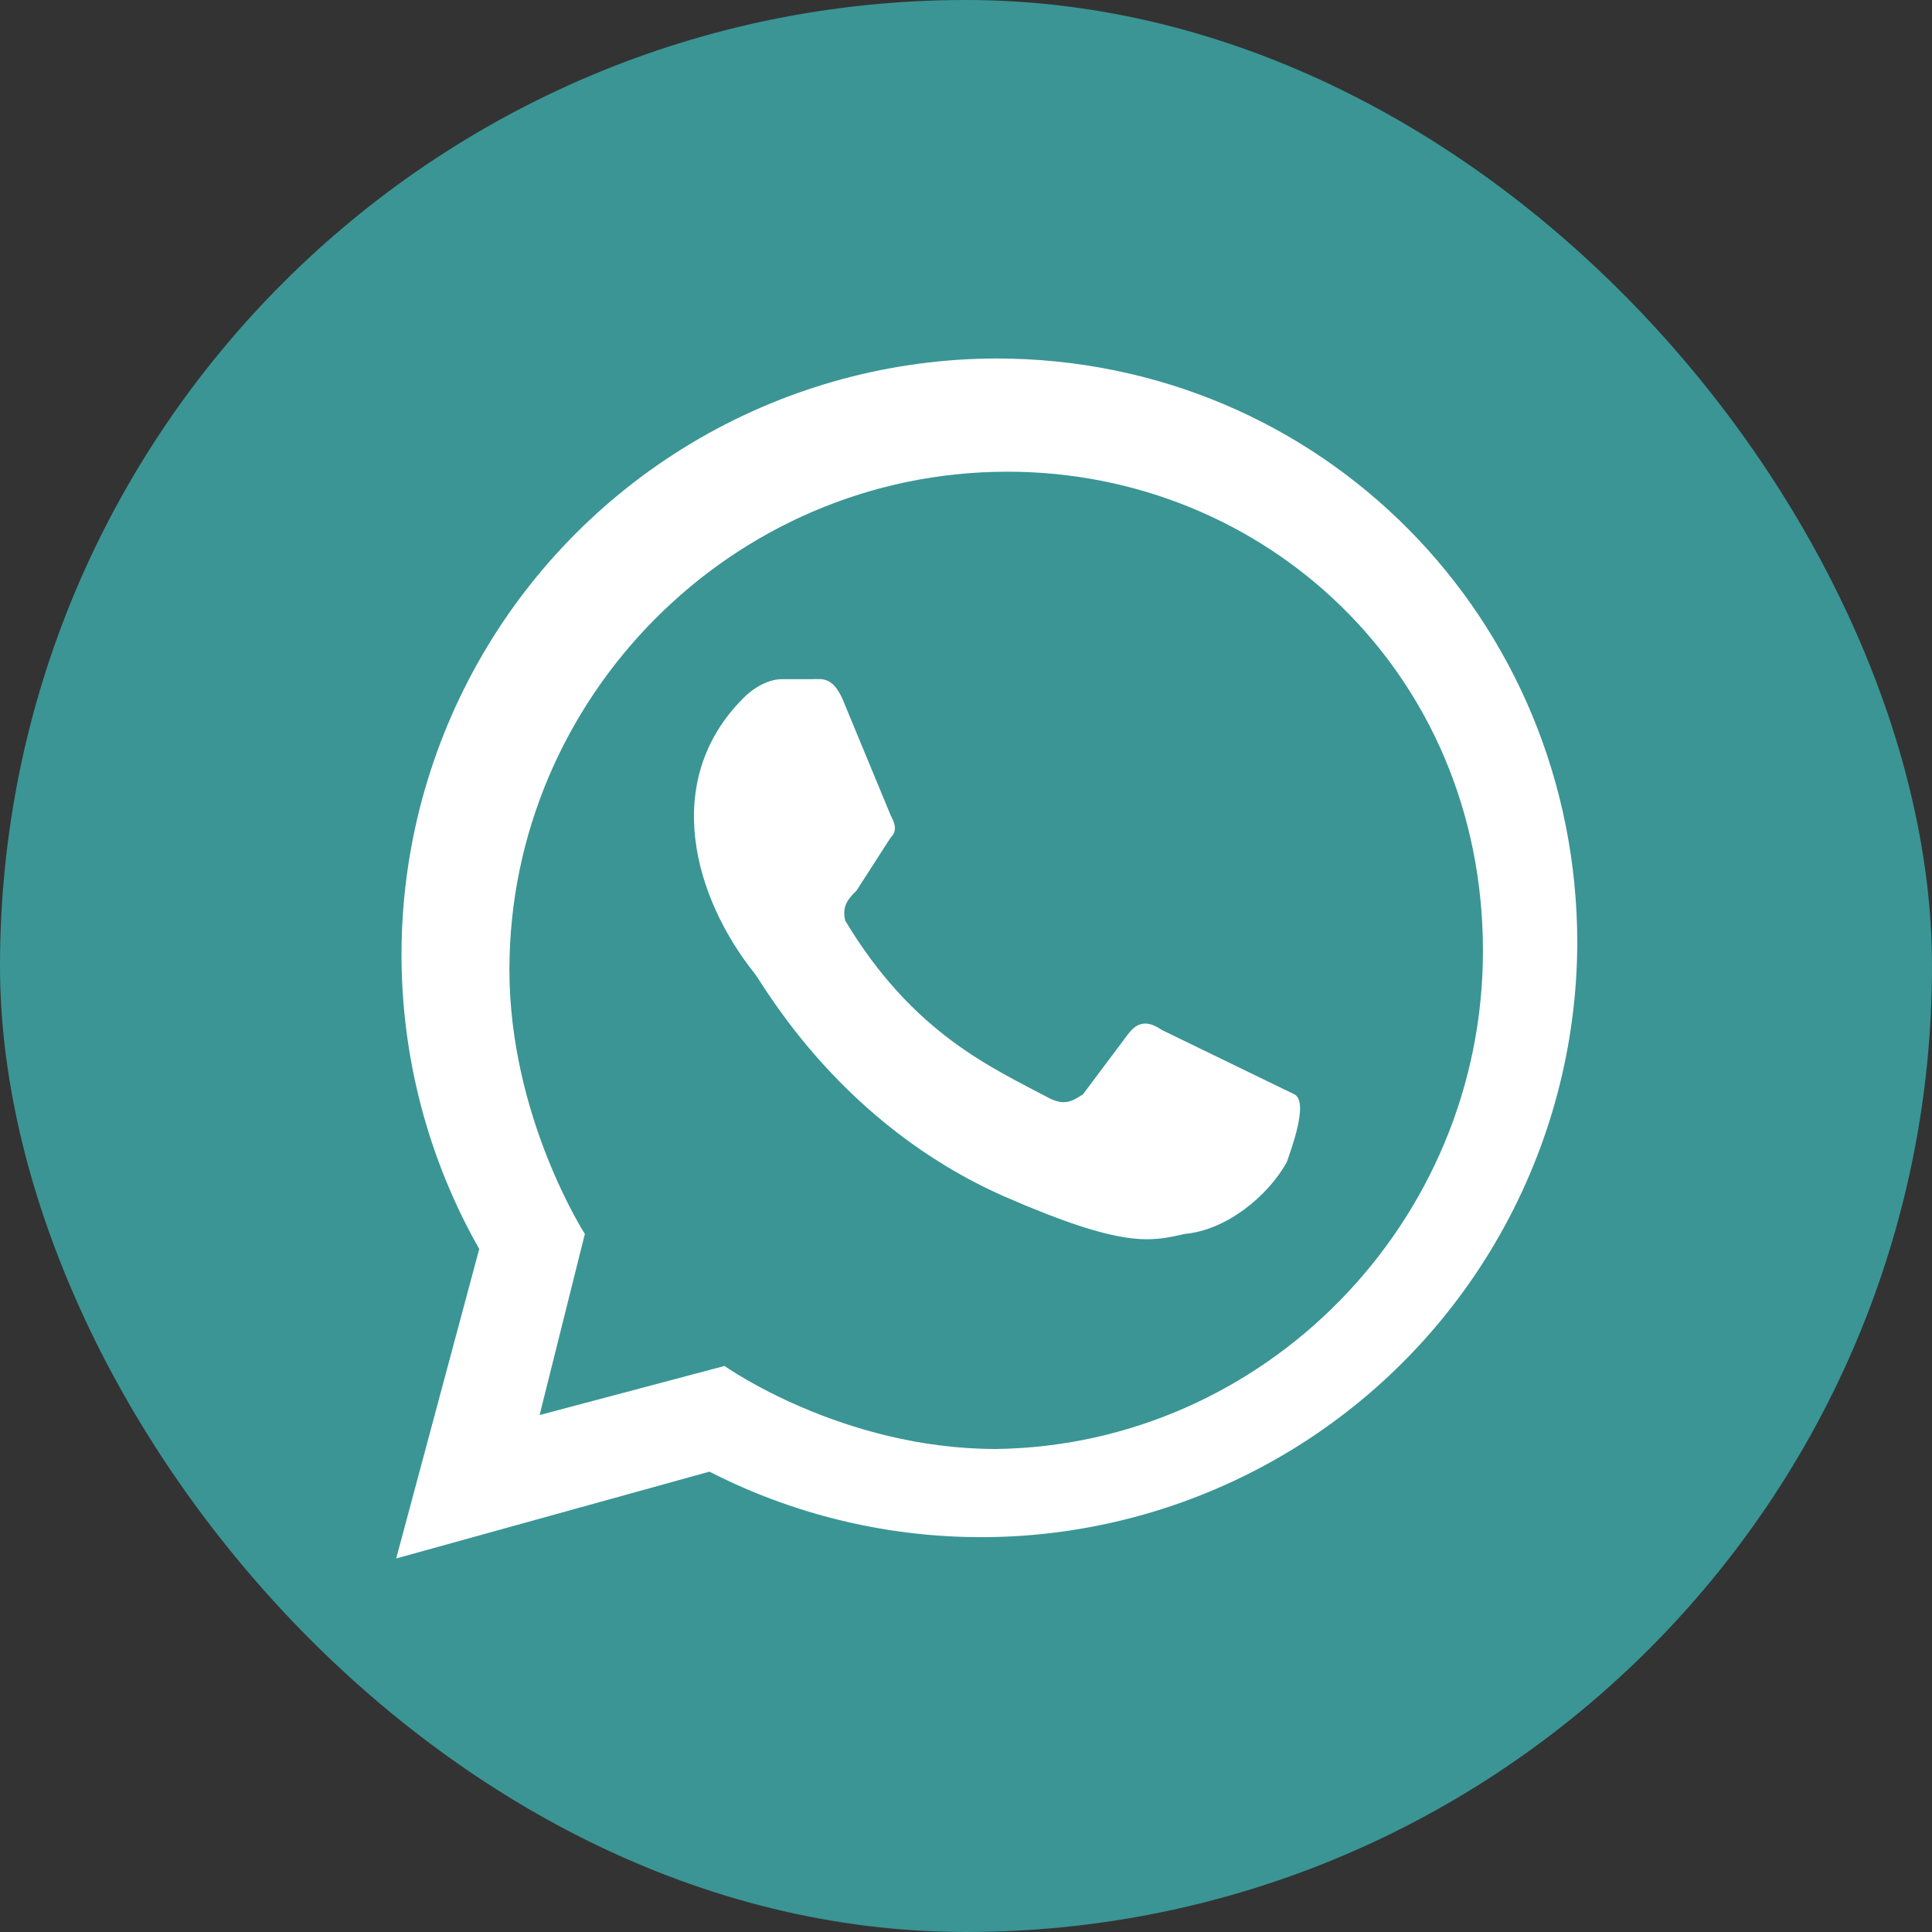 <?xml version="1.0" encoding="UTF-8"?> <svg xmlns="http://www.w3.org/2000/svg" width="40" height="40" viewBox="0 0 40 40" fill="none"><rect x="0" y="0" width="40" height="40" fill="#333333" stroke="none"/> <g clip-path="url(#clip0_75_65)"> <path d="M39.988 0H0.012C0.005 0 0 0.005 0 0.012V39.988C0 39.995 0.005 40 0.012 40H39.988C39.995 40 40 39.995 40 39.988V0.012C40 0.005 39.995 0 39.988 0Z" fill="#3B9595"></path> <path d="M24.062 21.328C23.828 21.172 23.594 21.094 23.359 21.406L22.422 22.656C22.188 22.812 22.031 22.891 21.719 22.734C20.547 22.109 18.906 21.406 17.5 19.062C17.422 18.75 17.578 18.594 17.734 18.438L18.438 17.344C18.594 17.188 18.516 17.031 18.438 16.875L17.5 14.609C17.266 13.984 17.031 14.062 16.797 14.062H16.172C16.016 14.062 15.703 14.141 15.391 14.453C13.672 16.172 14.375 18.594 15.625 20.156C15.859 20.469 17.422 23.281 20.781 24.766C23.281 25.859 23.828 25.703 24.531 25.547C25.391 25.469 26.25 24.766 26.641 24.062C26.719 23.828 27.109 22.812 26.797 22.656M20.625 30C17.422 30 15 28.281 15 28.281L11.172 29.297L12.109 25.547C12.109 25.547 10.547 23.125 10.547 20.078C10.547 14.453 15.156 9.766 20.859 9.766C26.172 9.766 30.703 13.906 30.703 19.688C30.703 25.312 26.172 29.922 20.625 30ZM8.203 32.266L14.688 30.469C16.566 31.43 18.659 31.894 20.767 31.817C22.875 31.739 24.928 31.122 26.731 30.025C28.533 28.928 30.024 27.388 31.061 25.55C32.099 23.713 32.648 21.641 32.656 19.531C32.656 12.812 27.344 7.422 20.625 7.422C18.468 7.427 16.351 7.998 14.484 9.076C12.616 10.155 11.064 11.703 9.981 13.568C8.899 15.433 8.323 17.549 8.313 19.706C8.303 21.862 8.857 23.984 9.922 25.859" fill="white"></path> </g> <defs> <clipPath id="clip0_75_65"> <rect width="40" height="40" rx="20" fill="white"></rect> </clipPath> </defs> </svg> 